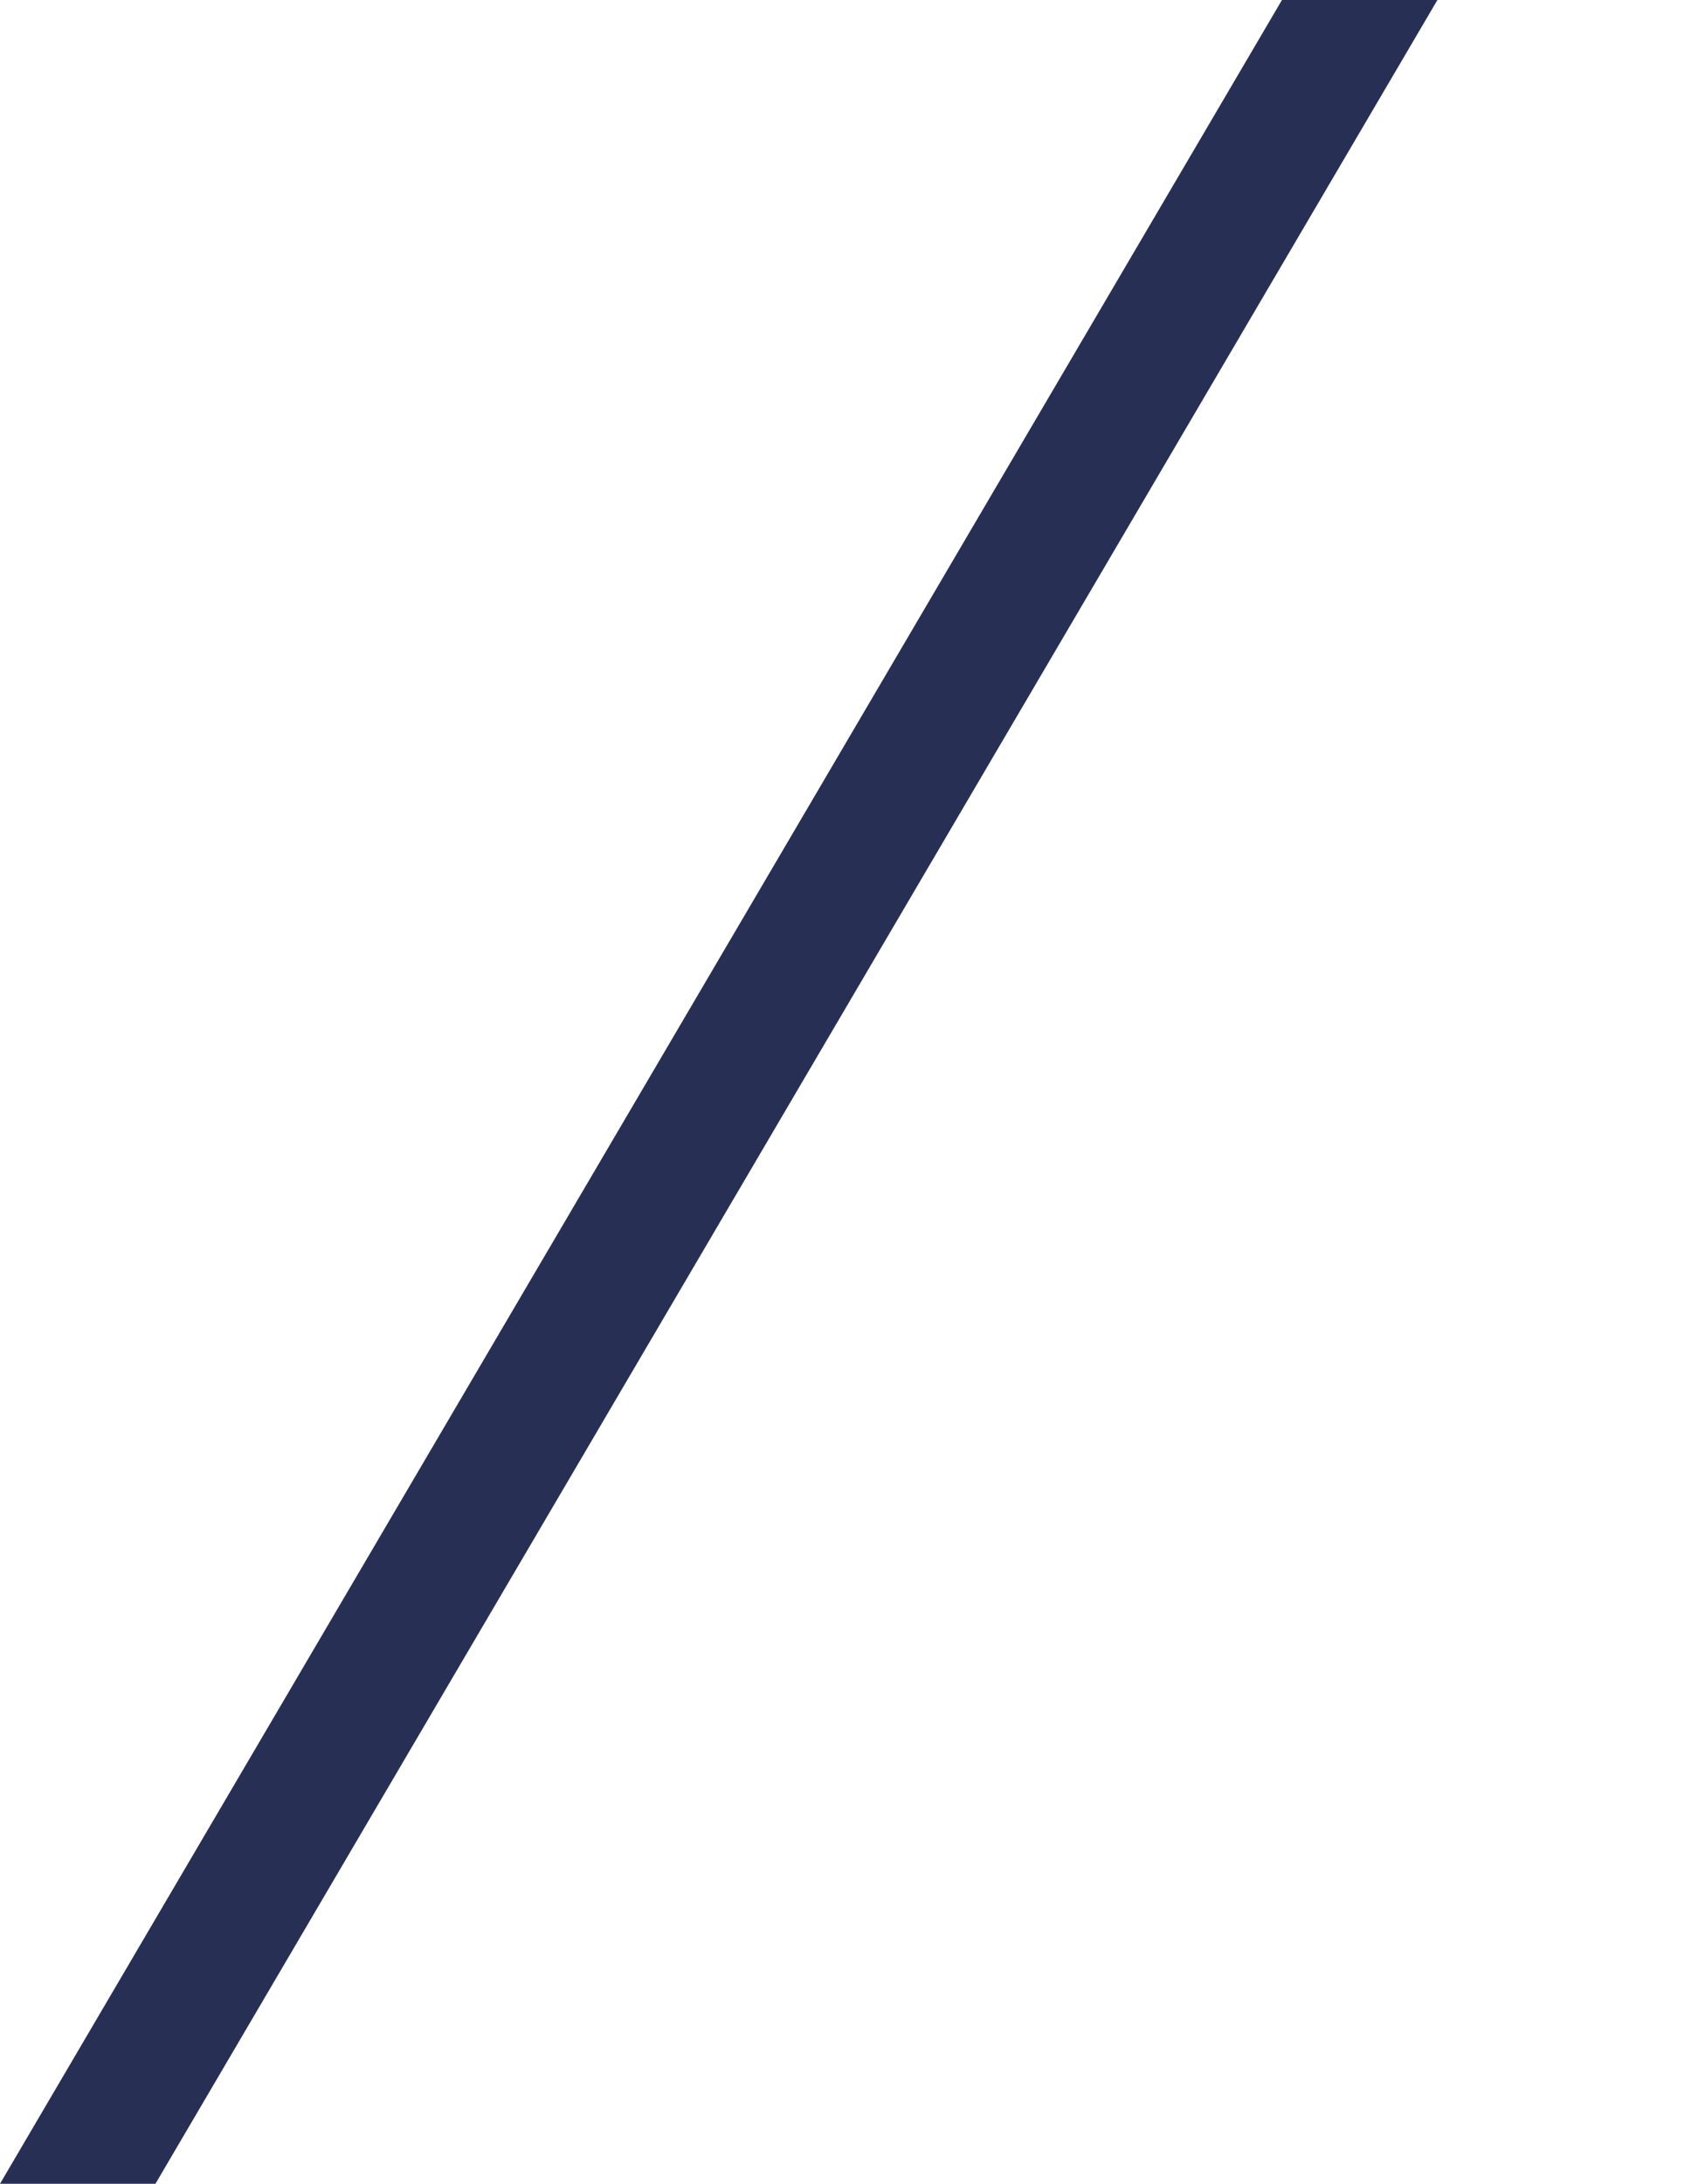 <?xml version="1.0" encoding="UTF-8"?> <svg xmlns="http://www.w3.org/2000/svg" id="_Слой_1" data-name="Слой 1" viewBox="0 0 839.9 1080"><defs><style> .cls-1 { fill: #273054; stroke-width: 0px; } </style></defs><polygon class="cls-1" points="634.11 0 711 0 76.89 1080 0 1080 634.11 0"></polygon></svg> 